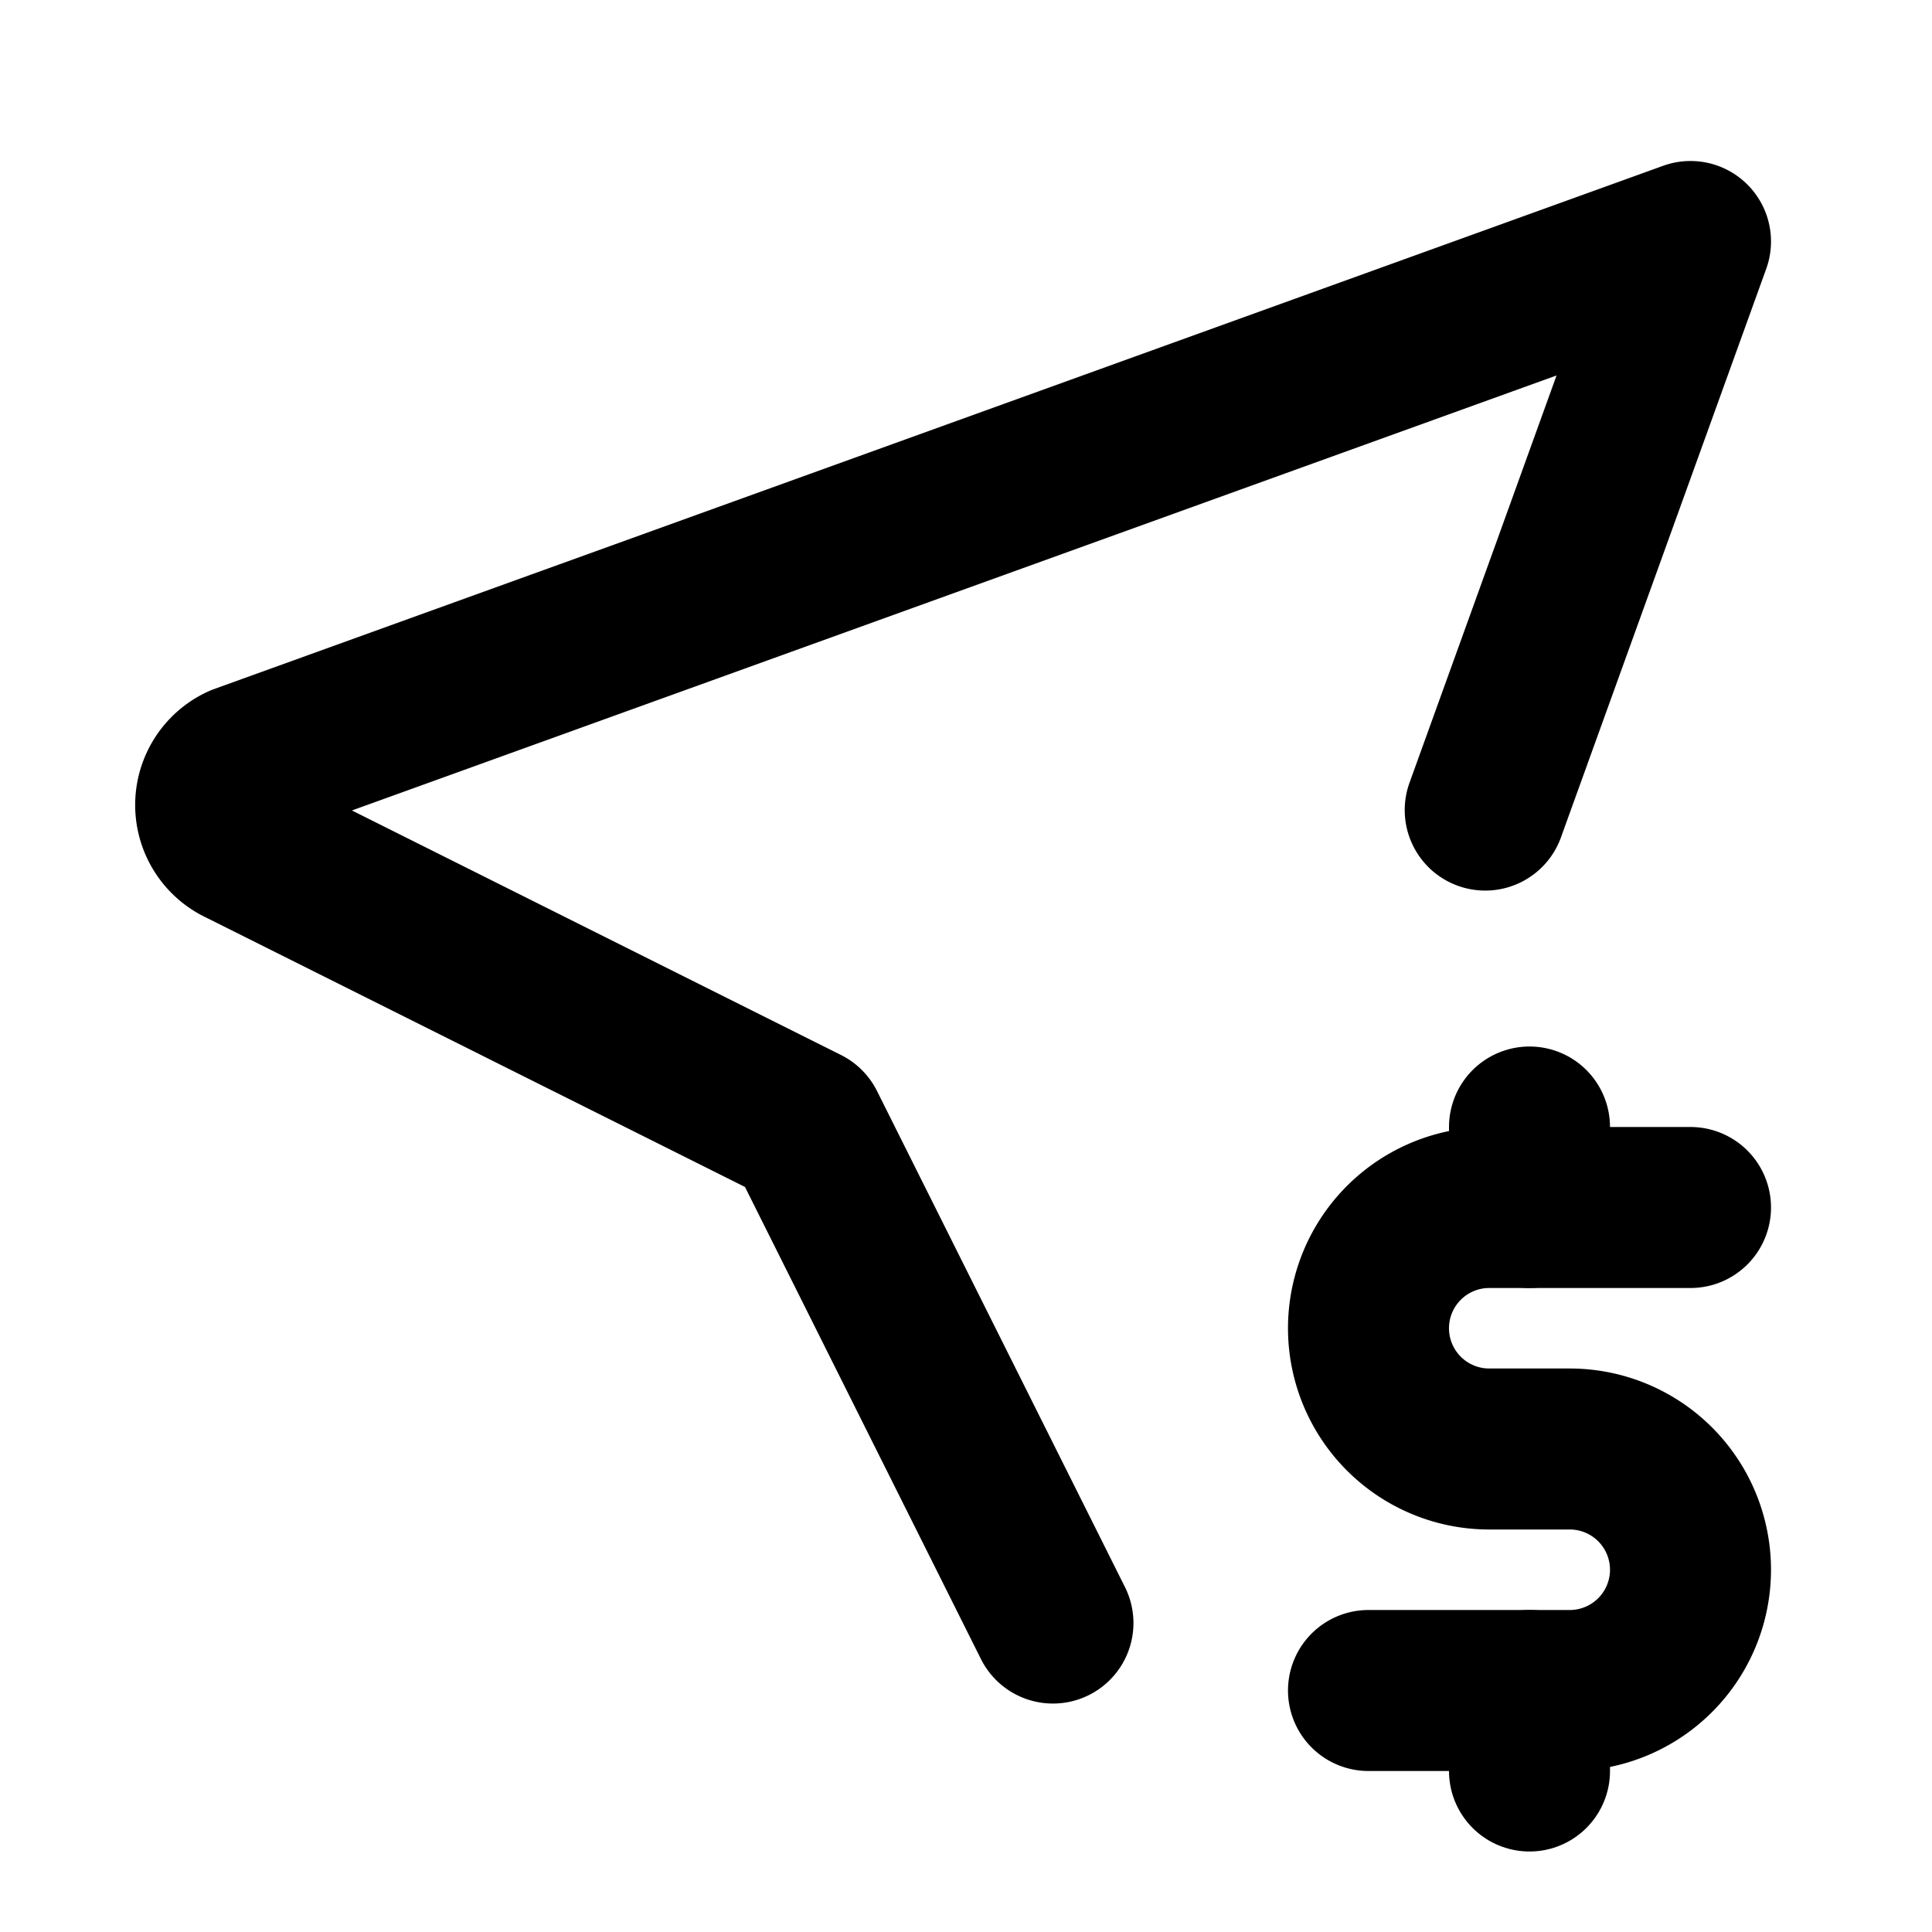 <!--
category: Map
tags: [currency, money, finance, cash, payment, economy, wealth, income, fund, transaction]
version: "2.28"
unicode: "fbb5"
-->
<svg
  xmlns="http://www.w3.org/2000/svg"
  width="24"
  height="24"
  viewBox="0 0 24 24"
  fill="none"
  stroke="currentColor"
  stroke-width="2"
  stroke-linecap="round"
  stroke-linejoin="round"
>
  <path d="M13.08 20.162l-3.08 -6.162l-7 -3.5a.55 .55 0 0 1 0 -1l18 -6.5l-2.55 7.063" />
  <path d="M21 15h-2.5a1.5 1.5 0 0 0 0 3h1a1.5 1.5 0 0 1 0 3h-2.5" />
  <path d="M19 21v1m0 -8v1" />
</svg>
